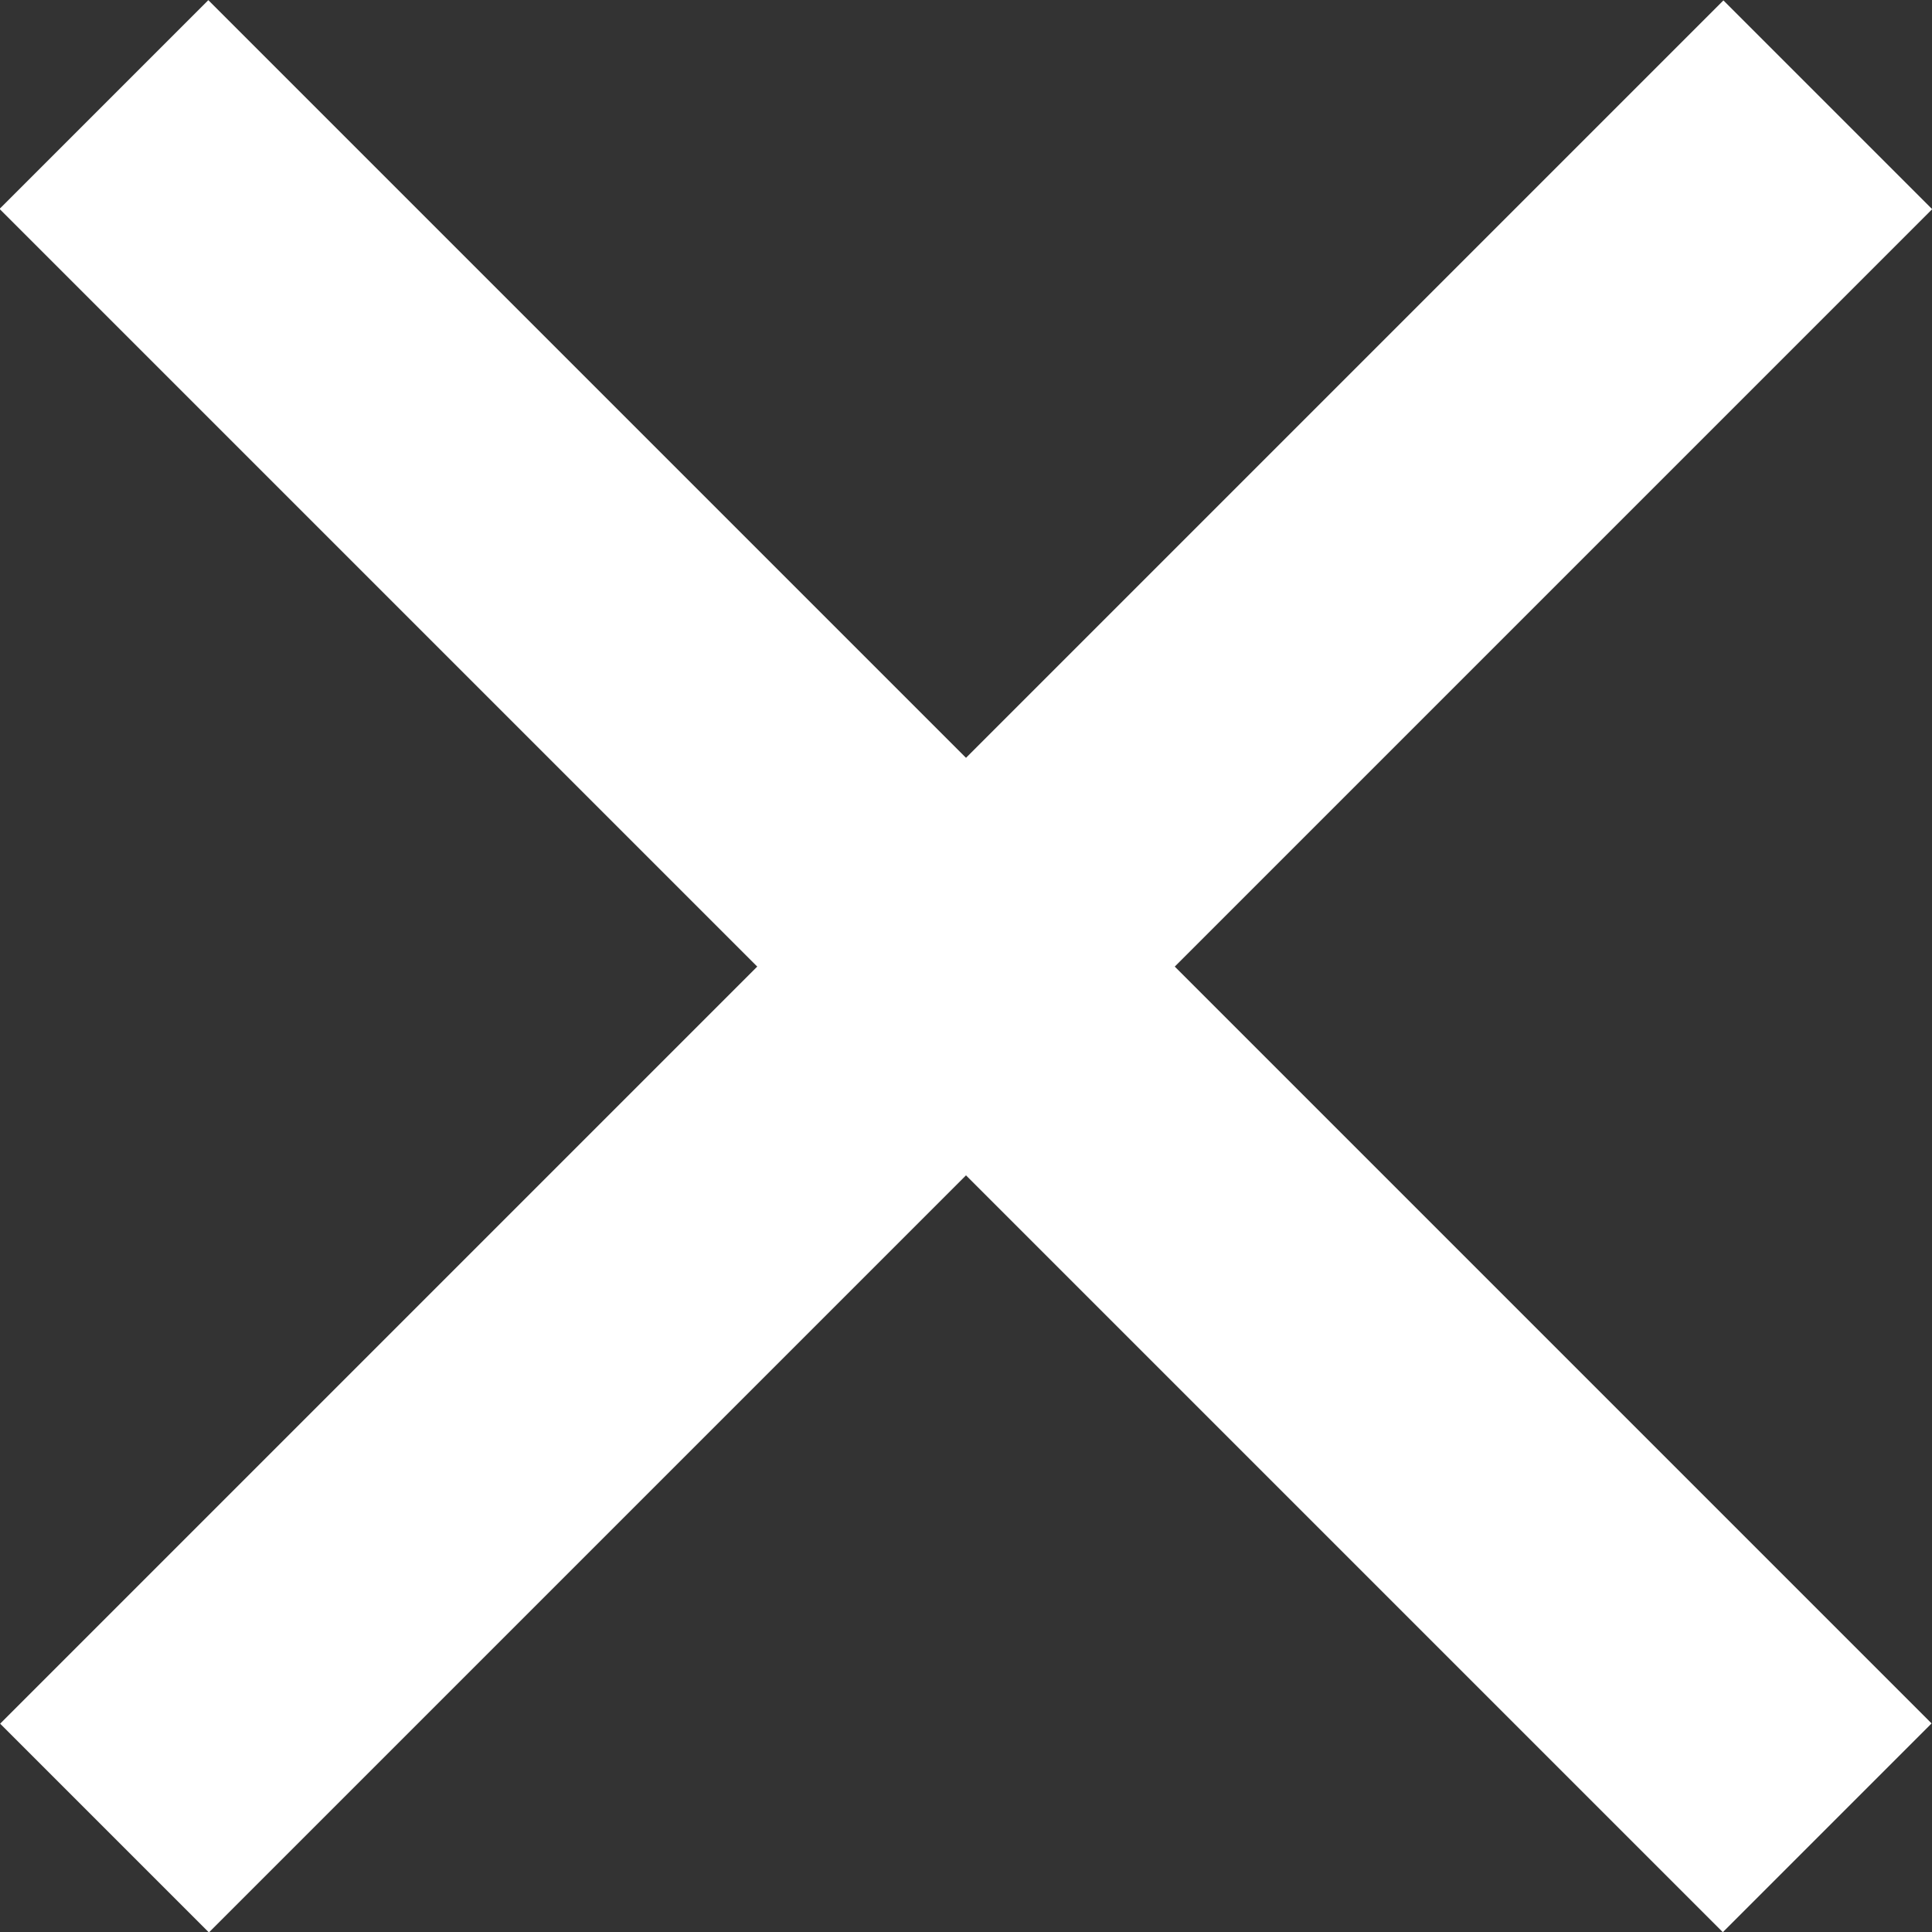 <?xml version="1.0" encoding="UTF-8"?>
<svg id="_レイヤー_2" data-name="レイヤー 2" xmlns="http://www.w3.org/2000/svg" viewBox="0 0 41.16 41.16">
  <rect x="0" y="0" width="41.16" height="41.16" fill="#333333" stroke="none"/>
  <defs>
    <style>
      .cls-1 {
        fill: #fff;
      }
    </style>
  </defs>
  <g id="_レイヤー_3" data-name="レイヤー 3">
    <g>
      <rect class="cls-1" x="17.43" y="-5.38" width="6.29" height="51.92" transform="translate(20.58 49.69) rotate(-135)"/>
      <rect class="cls-1" x="17.43" y="-5.38" width="6.29" height="51.92" transform="translate(-8.53 20.58) rotate(-45)"/>
    </g>
  </g>
</svg>
